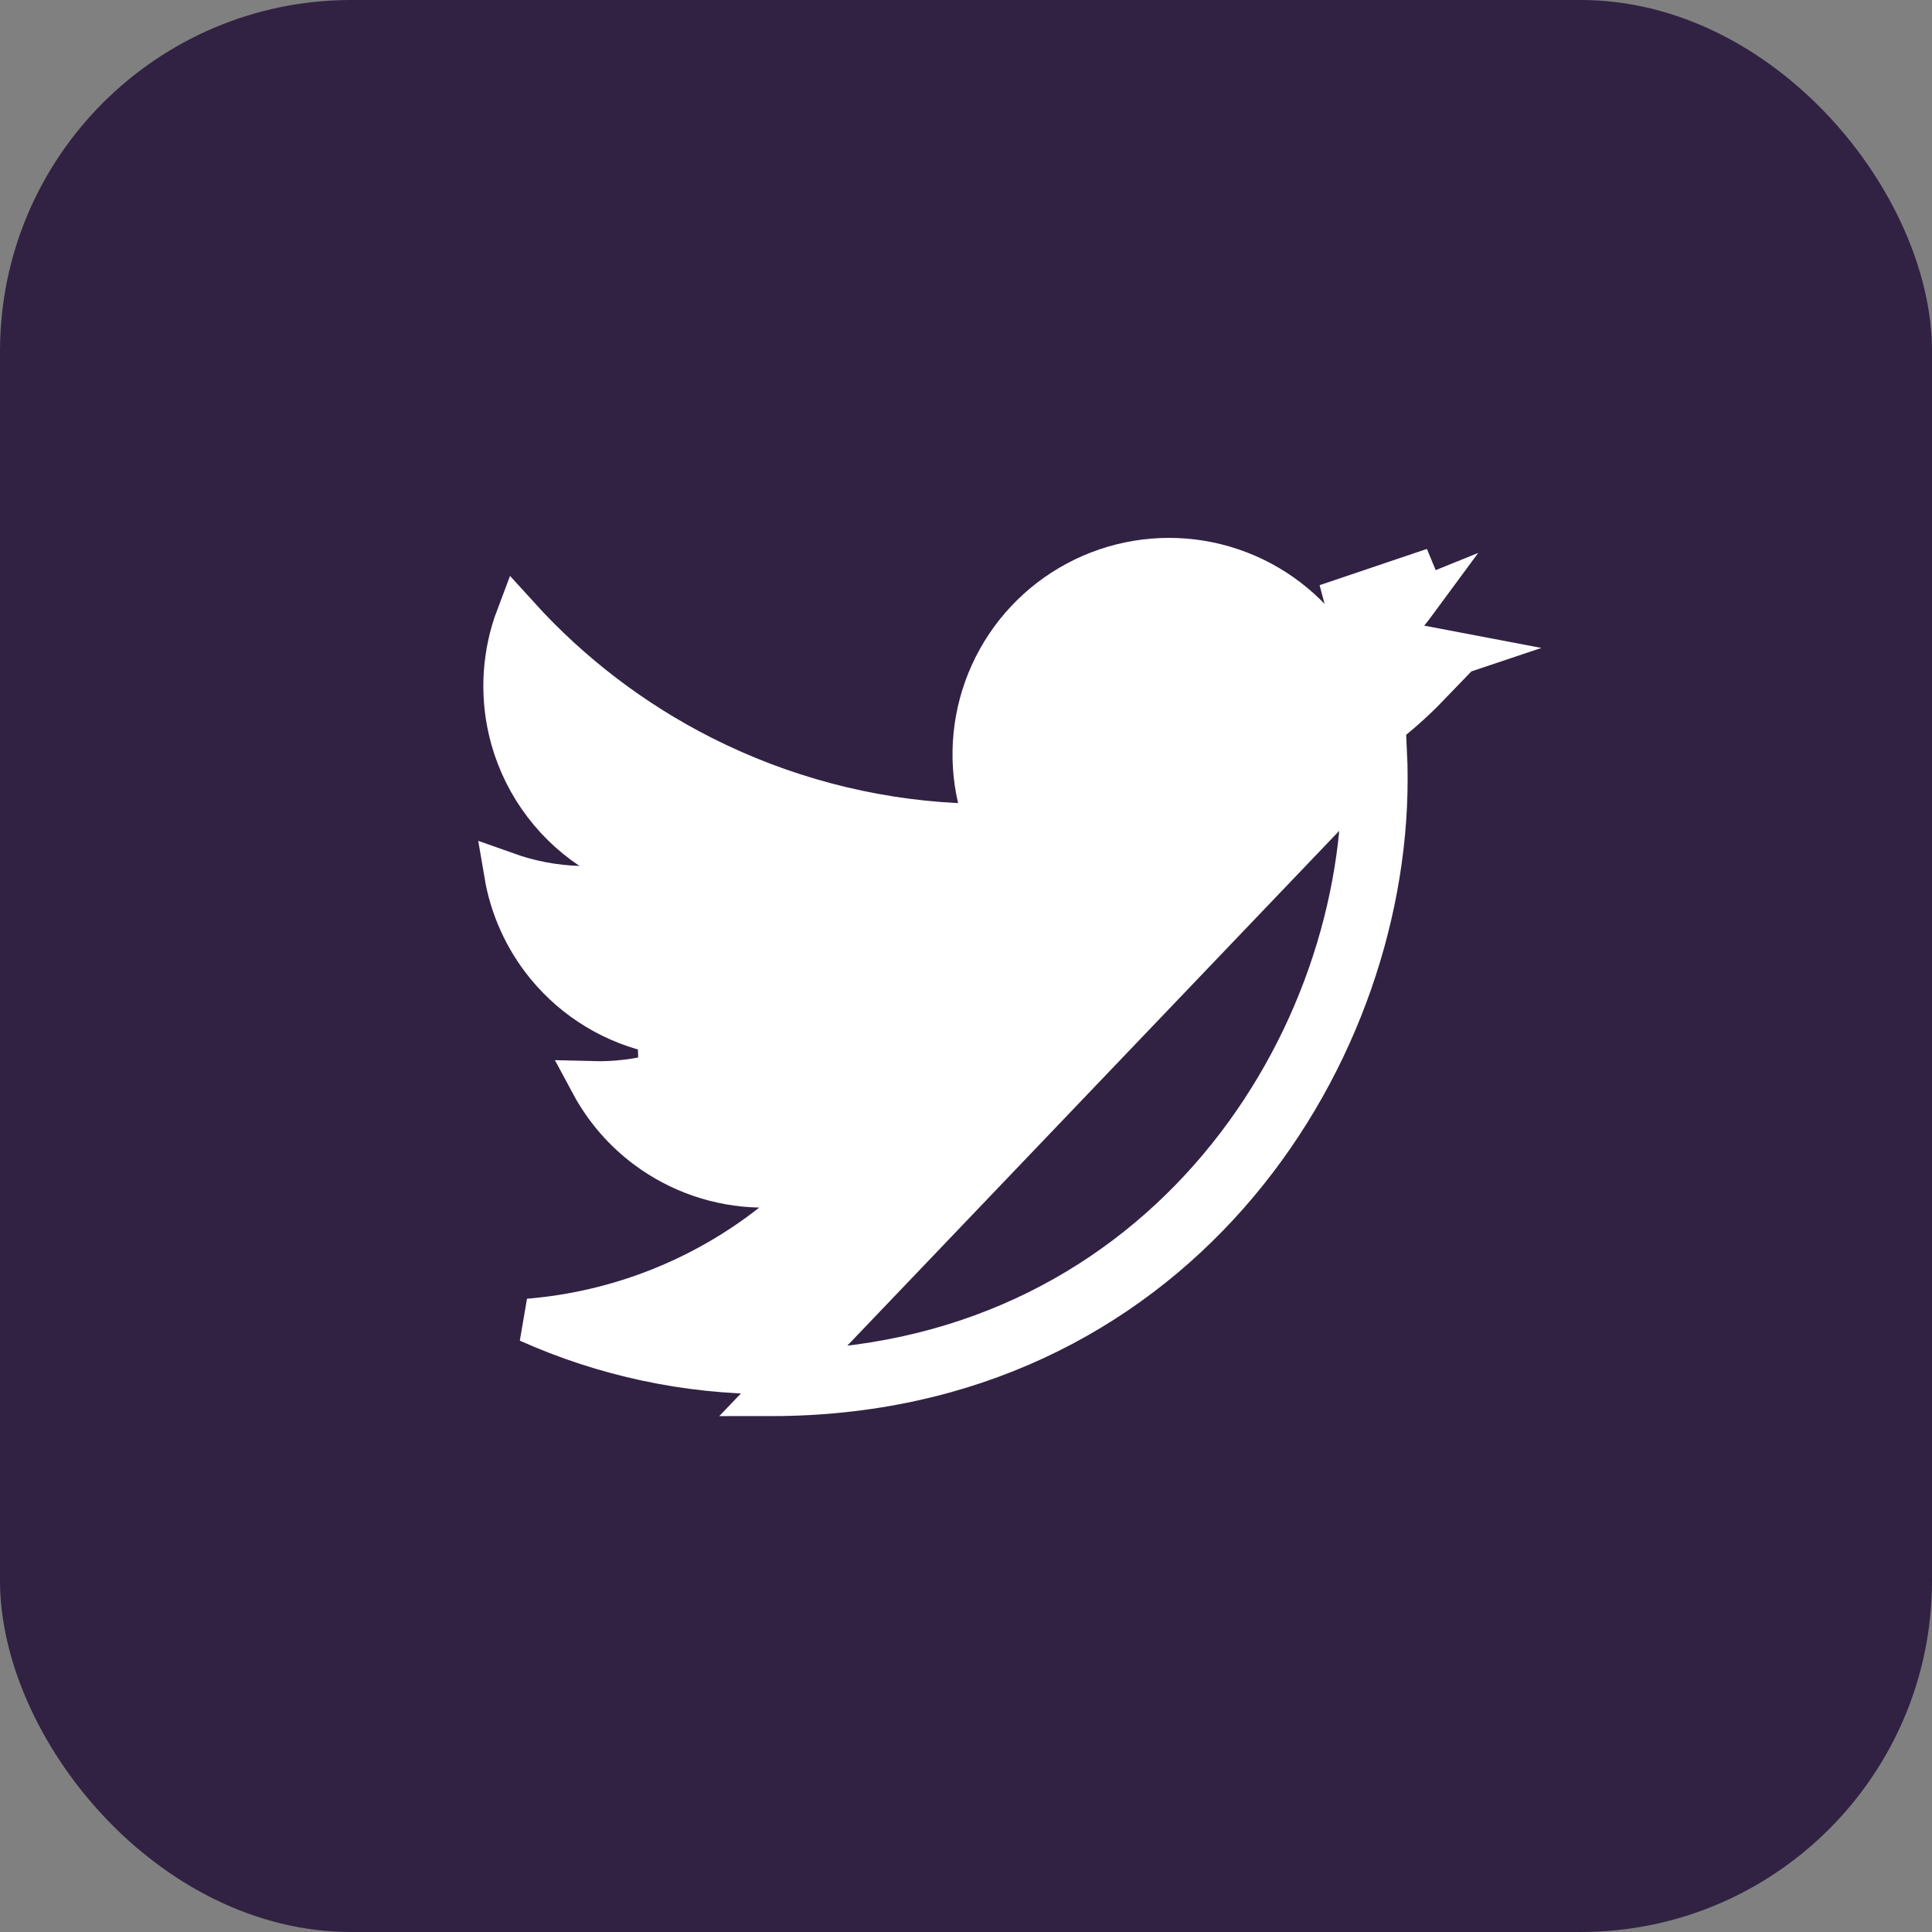 <svg xmlns="http://www.w3.org/2000/svg" fill="none" viewBox="0 0 44 44" height="44" width="44">
<rect x="0" y="0" width="44" height="44" fill="#808080" stroke="none"/>
<rect fill="#312244" rx="8" height="44" width="44"></rect>
<path stroke="white" fill="white" d="M17.55 31.251H17.55C15.644 31.252 13.768 30.849 12.043 30.076C14.063 29.91 15.997 29.155 17.601 27.895L18.702 27.03L17.302 27.002C16.379 26.983 15.485 26.677 14.744 26.126C14.22 25.736 13.792 25.237 13.486 24.667C14.011 24.681 14.538 24.618 15.048 24.478L15.015 23.506C14.013 23.304 13.112 22.762 12.465 21.971C11.976 21.373 11.655 20.661 11.527 19.907C12.057 20.096 12.615 20.203 13.181 20.221L14.926 20.276L13.474 19.305C12.539 18.679 11.876 17.721 11.622 16.624C11.423 15.765 11.486 14.872 11.794 14.057C12.98 15.364 14.396 16.445 15.974 17.245C17.785 18.162 19.767 18.689 21.794 18.79L22.456 18.824L22.307 18.178C22.087 17.23 22.187 16.235 22.589 15.349C22.992 14.462 23.675 13.733 24.534 13.274C25.392 12.815 26.378 12.651 27.339 12.808C28.3 12.966 29.182 13.435 29.849 14.144L30.039 14.345L30.311 14.292C30.962 14.163 31.599 13.972 32.212 13.723C31.866 14.193 31.427 14.595 30.917 14.901L31.232 15.826C31.669 15.775 32.103 15.696 32.529 15.59C32.138 15.996 31.71 16.368 31.251 16.7L31.033 16.858L31.045 17.127C31.054 17.331 31.058 17.539 31.058 17.743C31.058 24.032 26.271 31.251 17.55 31.251ZM32.657 12.975C31.883 13.356 31.062 13.634 30.213 13.801L32.657 12.975ZM32.031 14.68C31.729 14.746 31.424 14.797 31.116 14.833L31.174 15.329L31.431 15.758C31.732 15.578 32.014 15.37 32.272 15.137C32.564 15.069 32.854 14.987 33.139 14.891L32.031 14.68ZM31.558 17.743C31.558 17.532 31.554 17.316 31.544 17.105L17.55 31.751C26.605 31.751 31.558 24.247 31.558 17.743Z"></path>
</svg>
